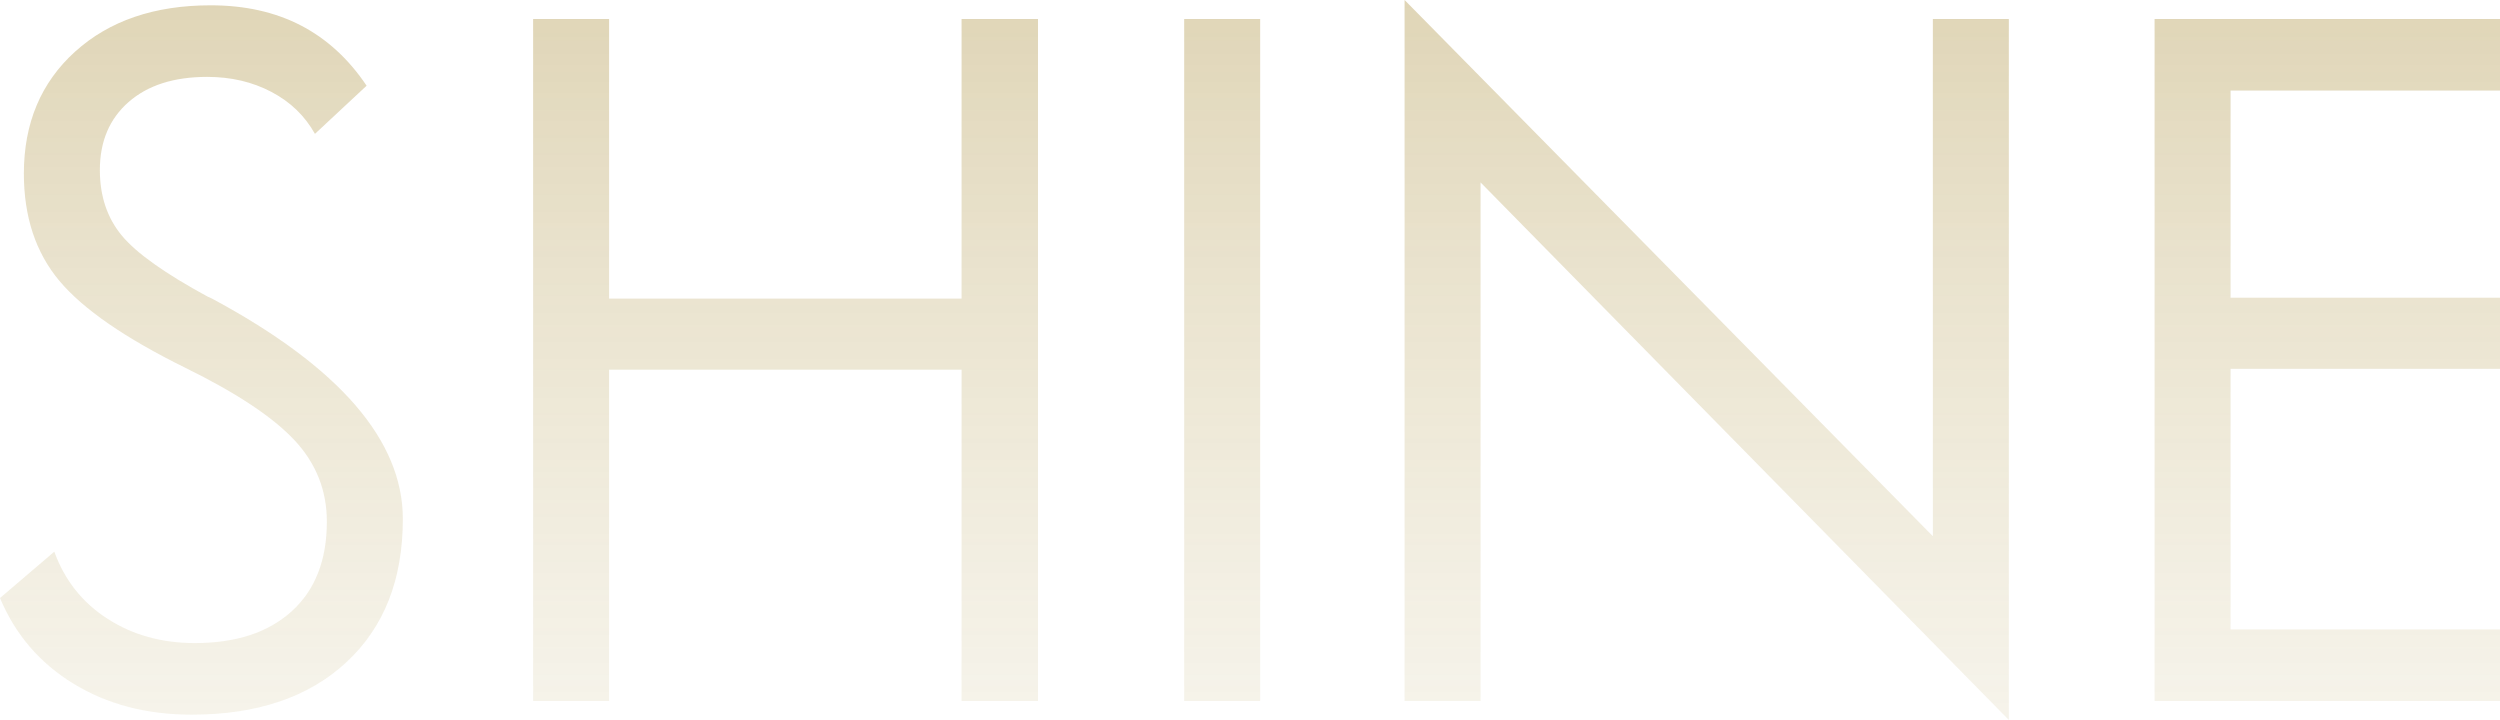<?xml version="1.0" encoding="UTF-8"?>
<svg id="_レイヤー_2" data-name="レイヤー_2" xmlns="http://www.w3.org/2000/svg" xmlns:xlink="http://www.w3.org/1999/xlink" viewBox="0 0 1017.03 292.89">
  <defs>
    <style>
      .cls-1 {
        opacity: .39;
      }

      .cls-2 {
        fill: url(#_名称未設定グラデーション_238);
      }
    </style>
    <linearGradient id="_名称未設定グラデーション_238" data-name="名称未設定グラデーション 238" x1="508.52" y1="292.89" x2="508.52" y2="0" gradientUnits="userSpaceOnUse">
      <stop offset="0" stop-color="#d0c394" stop-opacity=".5"/>
      <stop offset="1" stop-color="#ae9344"/>
    </linearGradient>
  </defs>
  <g id="_デザイン" data-name="デザイン">
    <g class="cls-1">
      <g>
        <path class="cls-2" d="M163.88,211.13c0,24.68-7.67,44.11-23,58.31-15.33,14.2-36.3,21.29-62.89,21.29-18.33,0-34.35-4.19-48.07-12.58-13.72-8.38-23.69-20-29.92-34.86l22.1-18.87c4.19,11.62,11.41,20.73,21.65,27.31,10.24,6.59,22.07,9.88,35.49,9.88,16.77,0,29.92-4.31,39.44-12.94s14.29-20.78,14.29-36.48c0-12.7-4.4-23.75-13.21-33.15-8.8-9.4-23.57-19.2-44.29-29.38-24.56-12.1-41.66-23.9-51.3-35.4-9.64-11.5-14.46-26.05-14.46-43.66,0-20.48,6.95-37.02,20.84-49.59C44.44,8.45,62.83,2.16,85.71,2.16c13.89,0,26.11,2.73,36.66,8.18,10.54,5.45,19.46,13.63,26.77,24.53l-21.02,19.59c-4.07-7.31-9.97-13-17.7-17.07-7.73-4.07-16.44-6.11-26.14-6.11-13.54,0-24.2,3.41-31.98,10.24-7.79,6.83-11.68,16.05-11.68,27.67,0,10.54,2.96,19.41,8.89,26.59s17.64,15.51,35.13,24.98l1.62.72c51.75,27.79,77.62,57.68,77.62,89.66Z"/>
        <path class="cls-2" d="M422.27,285.16h-31.09v-134.77h-143.39v134.77h-30.91V7.73h30.91v113.74h143.39V7.73h31.09v277.44Z"/>
        <path class="cls-2" d="M512.65,285.16h-30.91V7.73h30.91v277.44Z"/>
        <path class="cls-2" d="M817.22,292.89l-214.91-218.68v210.95h-30.91V0l214.91,218.14V7.73h30.91v285.16Z"/>
        <path class="cls-2" d="M1017.03,285.16h-140.52V7.73h140.52v29.11h-109.61v84.27h109.61v28.93h-109.61v106.02h109.61v29.11Z"/>
      </g>
    </g>
  </g>
</svg>